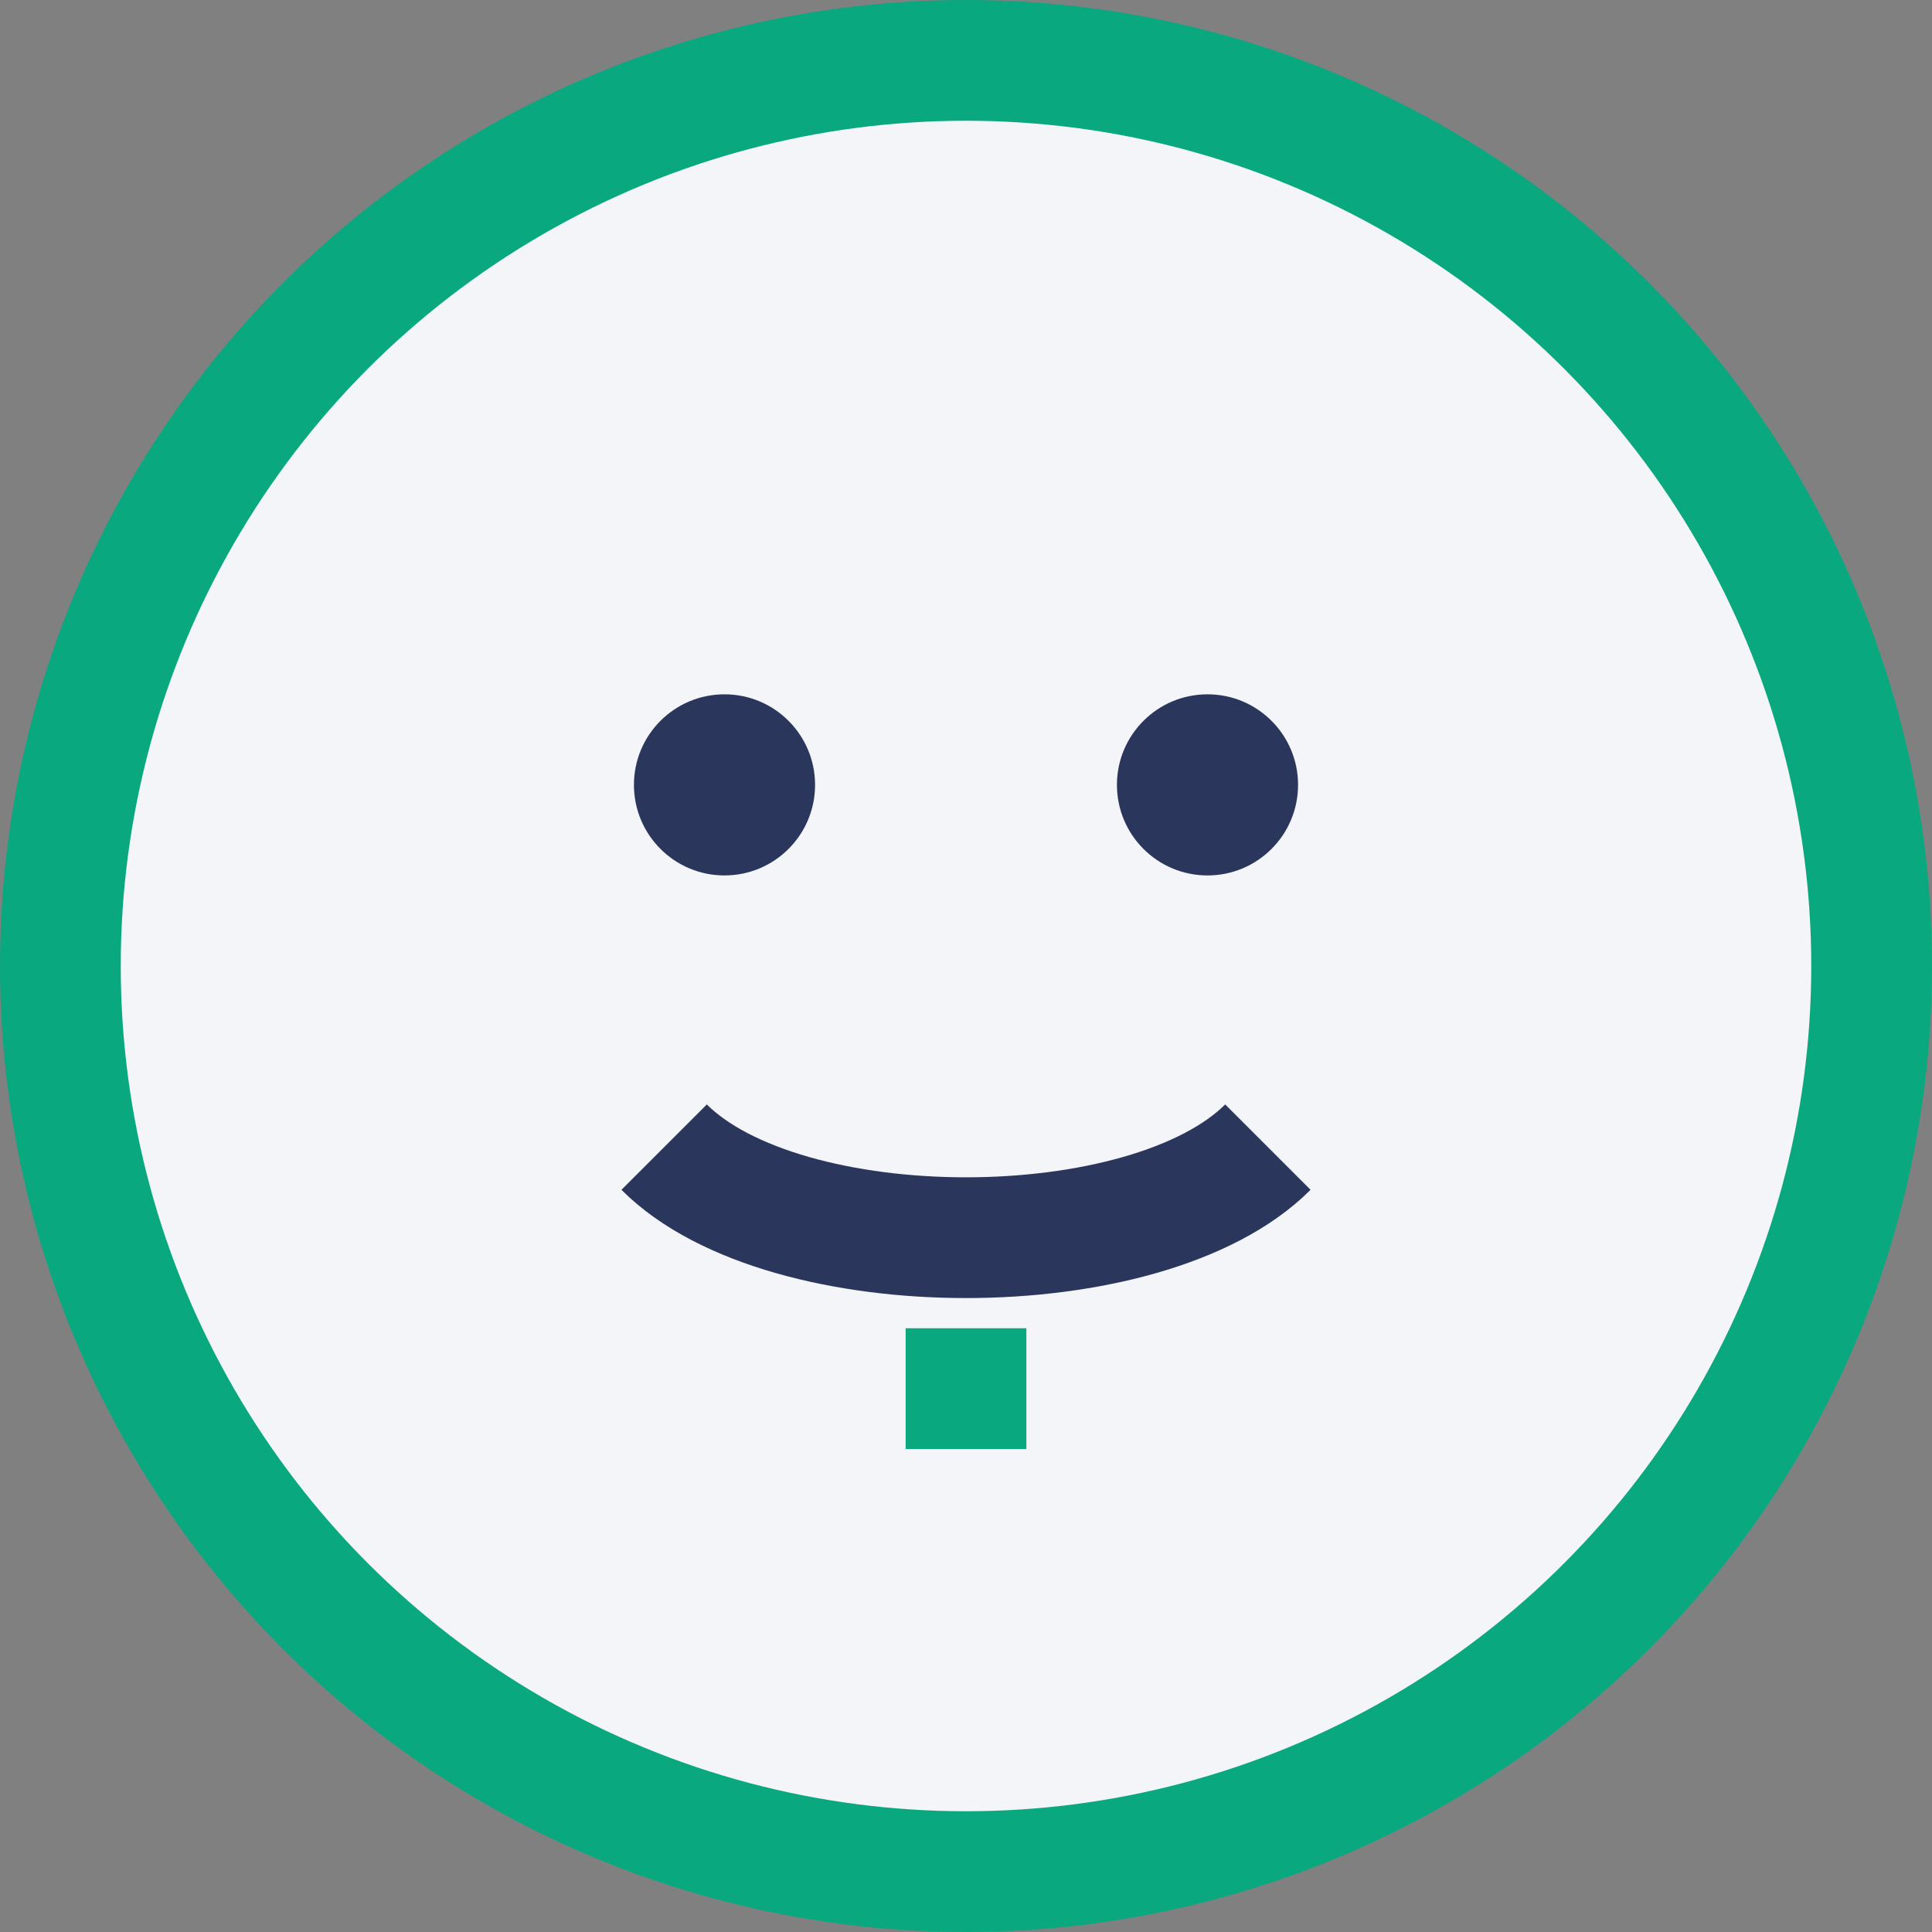 <?xml version="1.0" encoding="UTF-8"?>
<svg xmlns="http://www.w3.org/2000/svg" width="32" height="32" viewBox="0 0 32 32"><rect x="0" y="0" width="32" height="32" fill="#808080" stroke="none"/><circle cx="16" cy="16" r="15" fill="#F3F5F9" stroke="#09A87F" stroke-width="2"/><path d="M11 19c2 2 8 2 10 0" fill="none" stroke="#2B365D" stroke-width="2"/><circle cx="12" cy="13" r="1.5" fill="#2B365D"/><circle cx="20" cy="13" r="1.5" fill="#2B365D"/><path d="M16 22v2" stroke="#09A87F" stroke-width="2"/></svg>